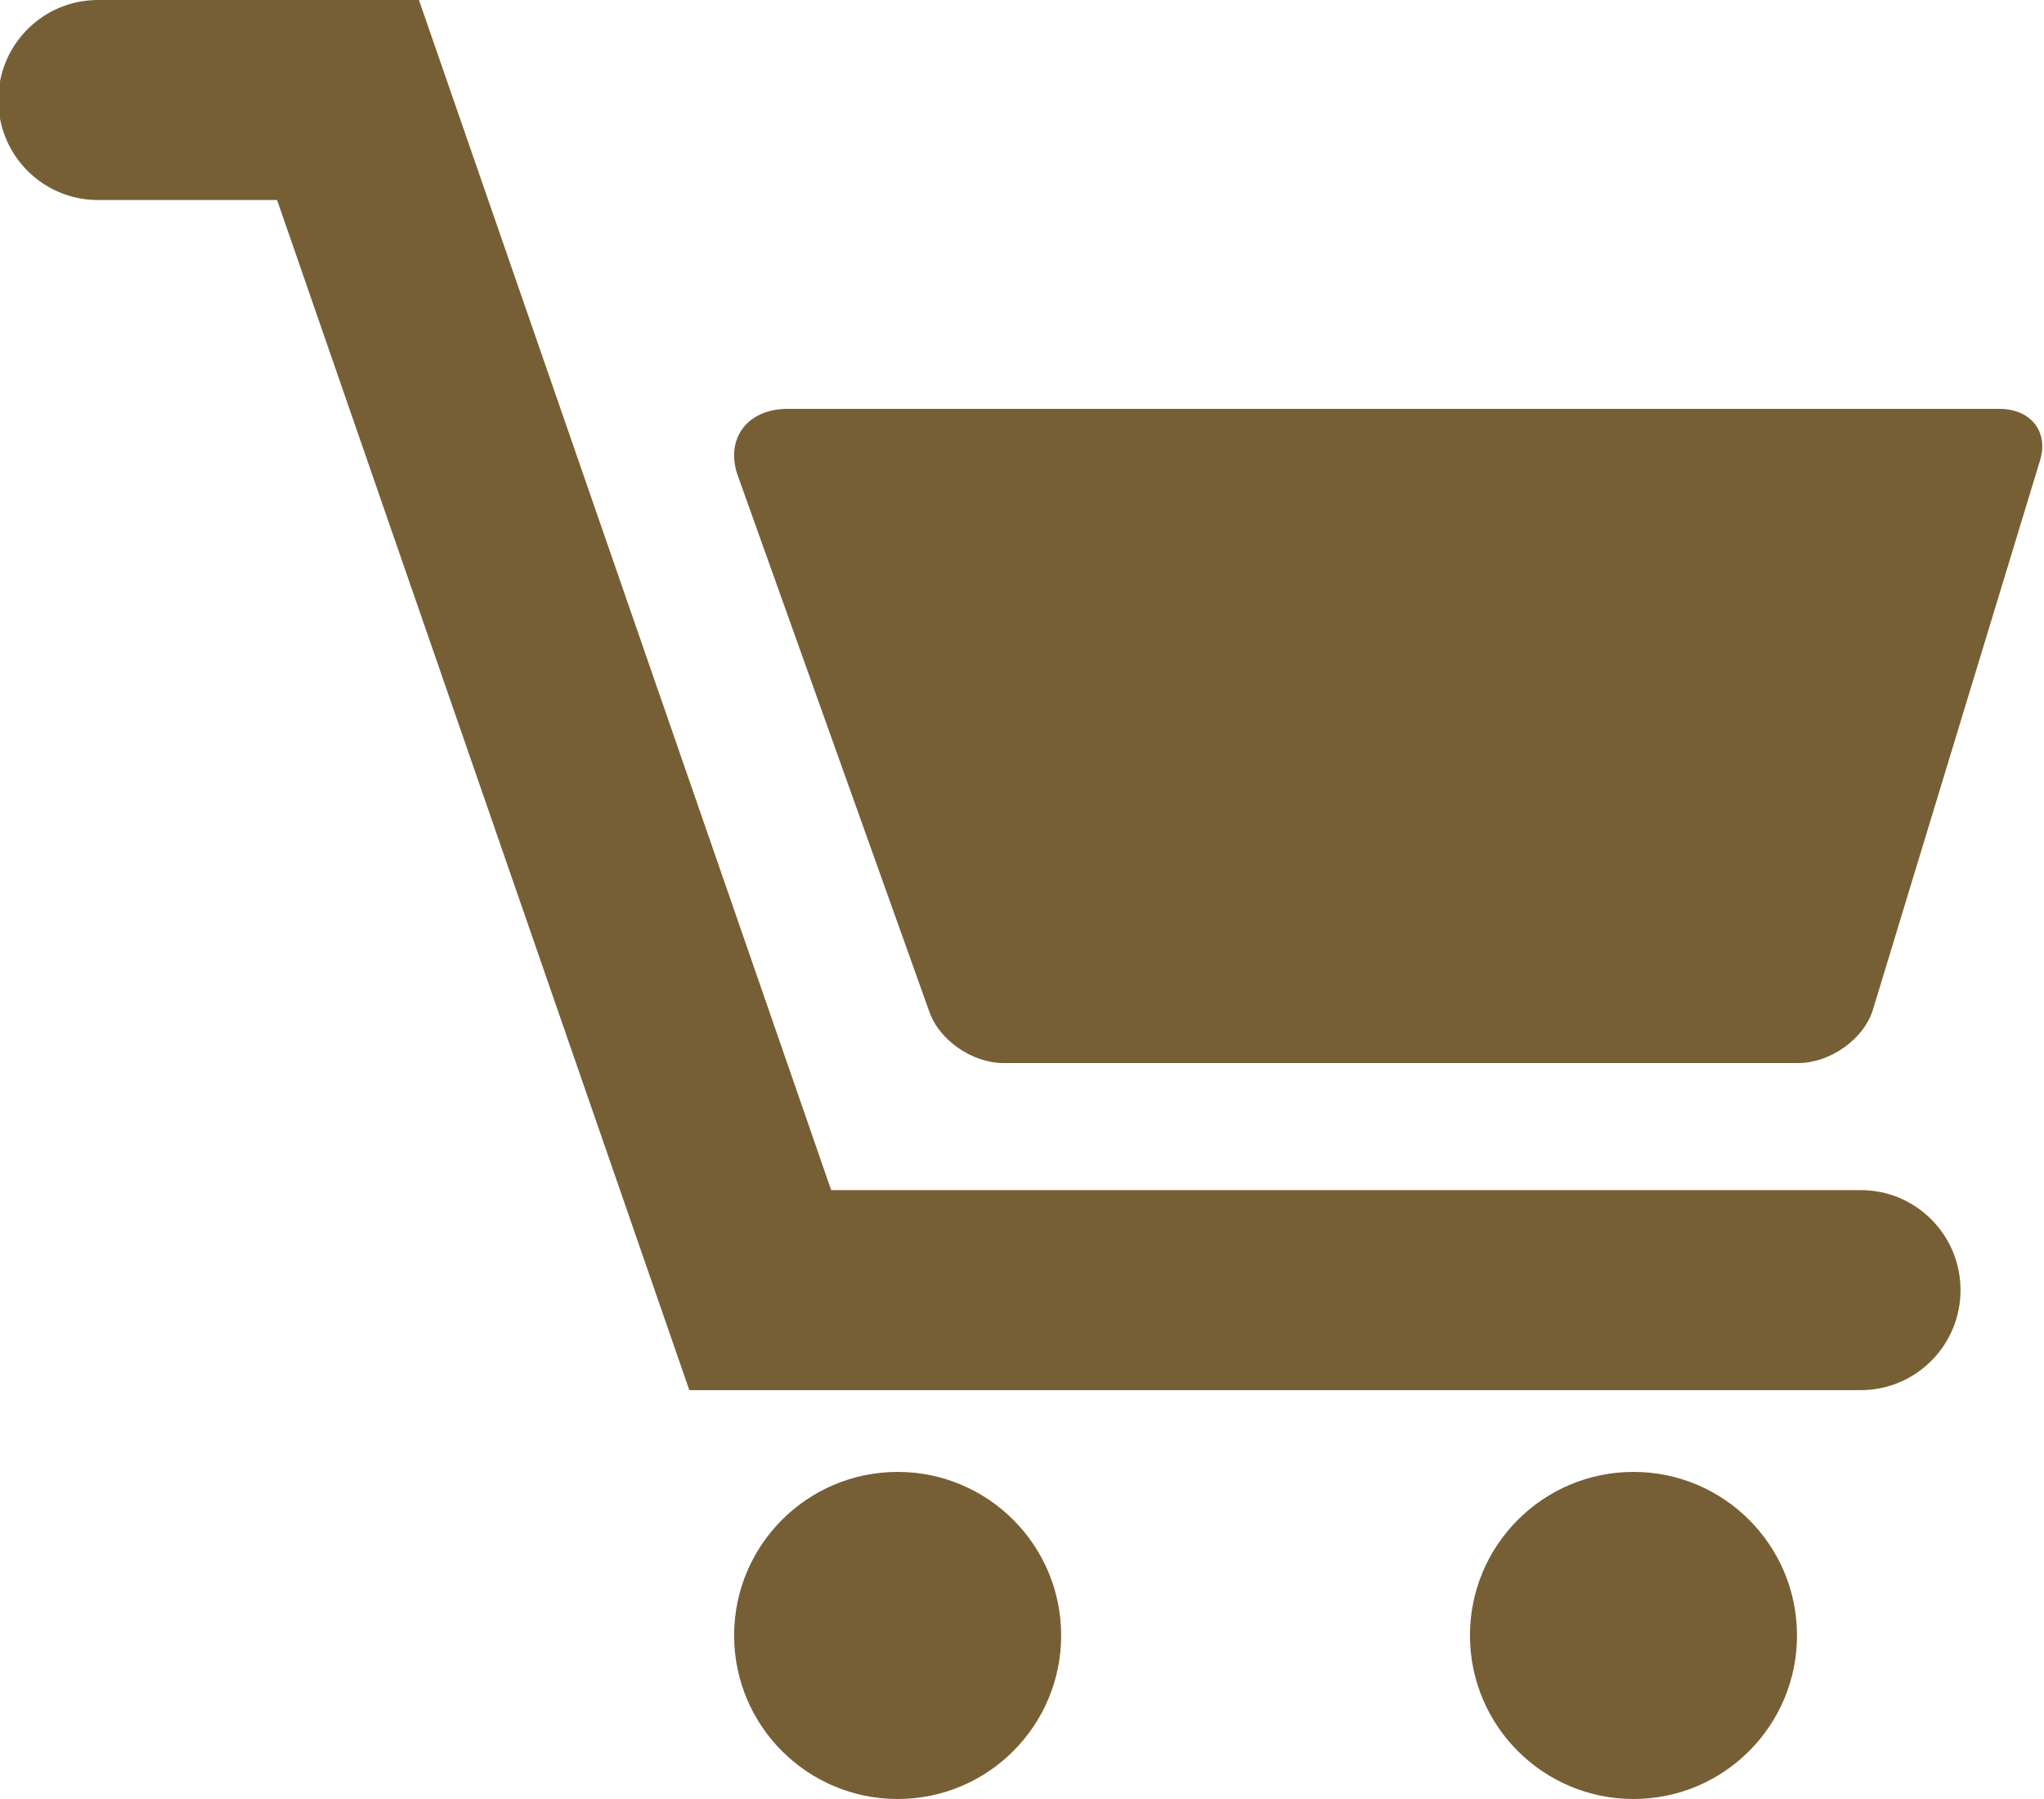 <?xml version="1.0" encoding="UTF-8"?> <svg xmlns="http://www.w3.org/2000/svg" xmlns:xlink="http://www.w3.org/1999/xlink" width="25px" height="22px" viewBox="0 0 25 22" version="1.1"><!-- Generator: Sketch 61.2 (89653) - https://sketch.com --><title>flaticon1579206465-svg</title><desc>Created with Sketch.</desc><g id="Page-1" stroke="none" stroke-width="1" fill="none" fill-rule="evenodd"><g id="Esileht" transform="translate(-1468, -71)" fill="#775F35" fill-rule="nonzero"><g id="header-total" transform="translate(-10, 0)"><g id="header" transform="translate(0, 38)"><g id="cart" transform="translate(1470, 25)"><g id="flaticon1579206465-svg" transform="translate(7, 8)"><path d="M25.454,5 L10.631,5 C10.148,5 9.873,5.356 10.017,5.797 L12.362,12.359 C12.477,12.713 12.886,13 13.274,13 L22.993,13 C23.381,13 23.789,12.713 23.904,12.359 L25.948,5.642 C26.064,5.287 25.844,5 25.454,5 Z" id="Path"></path><circle id="Oval" cx="11.979" cy="20" r="2"></circle><circle id="Oval" cx="20.979" cy="20" r="2"></circle><path d="M23.759,14.554 L11.166,14.554 L6.124,0 L2.198,0 C1.524,0 0.979,0.548 0.979,1.223 C0.979,1.899 1.524,2.446 2.198,2.446 L4.389,2.446 L9.431,17 L23.759,17 C24.433,17 24.979,16.452 24.979,15.777 C24.979,15.101 24.433,14.554 23.759,14.554 Z" id="Path"></path></g></g></g></g></g></g></svg> 